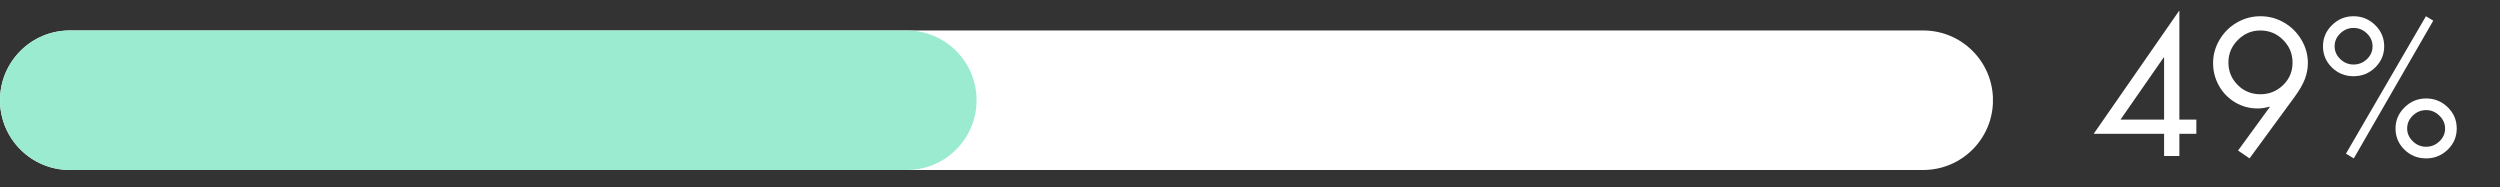 <svg version="1.0" preserveAspectRatio="xMidYMid meet" viewBox="0 694 762 57" zoomAndPan="magnify" xmlns:xlink="http://www.w3.org/1999/xlink" xmlns="http://www.w3.org/2000/svg" style="max-height: 500px" width="762" height="57"><rect x="0" y="694" width="762" height="57" fill="#333333" stroke="none"/><defs><g/><clipPath id="1aeba2e07e"><path clip-rule="nonzero" d="M 0 703.289 L 607.602 703.289 L 607.602 745.809 L 0 745.809 Z M 0 703.289"/></clipPath><clipPath id="2cb0167151"><path clip-rule="nonzero" d="M 21.262 703.289 L 586.199 703.289 C 597.941 703.289 607.461 712.805 607.461 724.547 C 607.461 736.289 597.941 745.809 586.199 745.809 L 21.262 745.809 C 9.52 745.809 0 736.289 0 724.547 C 0 712.805 9.52 703.289 21.262 703.289 Z M 21.262 703.289"/></clipPath><clipPath id="741fa94fd4"><path clip-rule="nonzero" d="M 0 703.289 L 297.656 703.289 L 297.656 745.809 L 0 745.809 Z M 0 703.289"/></clipPath><clipPath id="f28d997138"><path clip-rule="nonzero" d="M 21.262 703.289 L 276.395 703.289 C 288.137 703.289 297.656 712.805 297.656 724.547 C 297.656 736.289 288.137 745.809 276.395 745.809 L 21.262 745.809 C 9.52 745.809 0 736.289 0 724.547 C 0 712.805 9.52 703.289 21.262 703.289 Z M 21.262 703.289"/></clipPath></defs><g fill-opacity="1" fill="#ffffff"><g transform="translate(637.834, 741.557)"><g><path d="M 26.328 -44.219 L 26.438 -44.219 L 26.438 -11.109 L 31.609 -11.109 L 31.609 -6.781 L 26.438 -6.781 L 26.438 0 L 21.781 0 L 21.781 -6.781 L 0.328 -6.781 Z M 21.656 -30.047 L 8.5 -11.109 L 21.781 -11.109 L 21.781 -30.047 Z M 3.109 -41.875 Z M 3.109 -41.875"/></g></g></g><g fill-opacity="1" fill="#ffffff"><g transform="translate(672.049, 741.557)"><g><path d="M 27.281 -17.938 L 13.609 0.719 L 10.109 -1.672 L 19.781 -14.938 L 19.656 -15.047 C 19.07 -14.867 18.484 -14.734 17.891 -14.641 C 17.297 -14.547 16.68 -14.5 16.047 -14.5 C 13.566 -14.5 11.289 -15.117 9.219 -16.359 C 7.145 -17.598 5.504 -19.281 4.297 -21.406 C 3.098 -23.539 2.5 -25.848 2.5 -28.328 C 2.5 -30.848 3.156 -33.219 4.469 -35.438 C 5.781 -37.656 7.547 -39.406 9.766 -40.688 C 11.992 -41.969 14.383 -42.609 16.938 -42.609 C 19.5 -42.609 21.891 -41.969 24.109 -40.688 C 26.328 -39.406 28.094 -37.66 29.406 -35.453 C 30.727 -33.254 31.391 -30.879 31.391 -28.328 C 31.391 -26.734 31.094 -25.129 30.5 -23.516 C 29.906 -21.91 28.832 -20.051 27.281 -17.938 Z M 16.891 -38.266 C 14.254 -38.266 11.973 -37.301 10.047 -35.375 C 8.129 -33.457 7.172 -31.164 7.172 -28.5 C 7.172 -25.832 8.113 -23.551 10 -21.656 C 11.883 -19.77 14.195 -18.828 16.938 -18.828 C 19.602 -18.828 21.898 -19.754 23.828 -21.609 C 25.754 -23.461 26.719 -25.758 26.719 -28.5 C 26.719 -31.164 25.766 -33.457 23.859 -35.375 C 21.953 -37.301 19.629 -38.266 16.891 -38.266 Z M 16.891 -38.266"/></g></g></g><g fill-opacity="1" fill="#ffffff"><g transform="translate(706.265, 741.557)"><g><path d="M 1.781 -33.438 C 1.781 -35.957 2.695 -38.113 4.531 -39.906 C 6.363 -41.707 8.555 -42.609 11.109 -42.609 C 13.66 -42.609 15.852 -41.707 17.688 -39.906 C 19.52 -38.113 20.438 -35.957 20.438 -33.438 C 20.438 -30.914 19.52 -28.766 17.688 -26.984 C 15.852 -25.211 13.66 -24.328 11.109 -24.328 C 8.516 -24.328 6.312 -25.211 4.5 -26.984 C 2.688 -28.766 1.781 -30.914 1.781 -33.438 Z M 33.156 -42.609 L 35.391 -41.266 L 11.172 0.719 L 8.781 -0.719 Z M 11.109 -39.047 C 9.555 -39.047 8.203 -38.488 7.047 -37.375 C 5.898 -36.27 5.328 -34.957 5.328 -33.438 C 5.328 -31.957 5.898 -30.66 7.047 -29.547 C 8.203 -28.441 9.555 -27.891 11.109 -27.891 C 12.66 -27.891 14.008 -28.43 15.156 -29.516 C 16.312 -30.609 16.891 -31.914 16.891 -33.438 C 16.891 -34.957 16.312 -36.27 15.156 -37.375 C 14.008 -38.488 12.66 -39.047 11.109 -39.047 Z M 23.891 -8.391 C 23.891 -10.867 24.805 -13.016 26.641 -14.828 C 28.473 -16.641 30.664 -17.547 33.219 -17.547 C 35.77 -17.547 37.961 -16.656 39.797 -14.875 C 41.629 -13.102 42.547 -10.941 42.547 -8.391 C 42.547 -5.867 41.629 -3.719 39.797 -1.938 C 37.961 -0.164 35.77 0.719 33.219 0.719 C 30.625 0.719 28.422 -0.164 26.609 -1.938 C 24.797 -3.719 23.891 -5.867 23.891 -8.391 Z M 33.219 -14 C 31.664 -14 30.312 -13.441 29.156 -12.328 C 28.008 -11.223 27.438 -9.91 27.438 -8.391 C 27.438 -6.91 28.008 -5.613 29.156 -4.5 C 30.312 -3.383 31.664 -2.828 33.219 -2.828 C 34.77 -2.828 36.117 -3.375 37.266 -4.469 C 38.422 -5.562 39 -6.867 39 -8.391 C 39 -9.867 38.422 -11.172 37.266 -12.297 C 36.117 -13.43 34.77 -14 33.219 -14 Z M 33.219 -14"/></g></g></g><g clip-path="url(#1aeba2e07e)"><g clip-path="url(#2cb0167151)"><path fill-rule="nonzero" fill-opacity="1" d="M 0 703.289 L 607.438 703.289 L 607.438 745.809 L 0 745.809 Z M 0 703.289" fill="#ffffff"/></g></g><g clip-path="url(#741fa94fd4)"><g clip-path="url(#f28d997138)"><path fill-rule="nonzero" fill-opacity="1" d="M 0 703.289 L 607.438 703.289 L 607.438 745.809 L 0 745.809 Z M 0 703.289" fill="#9bebd0"/></g></g></svg>
